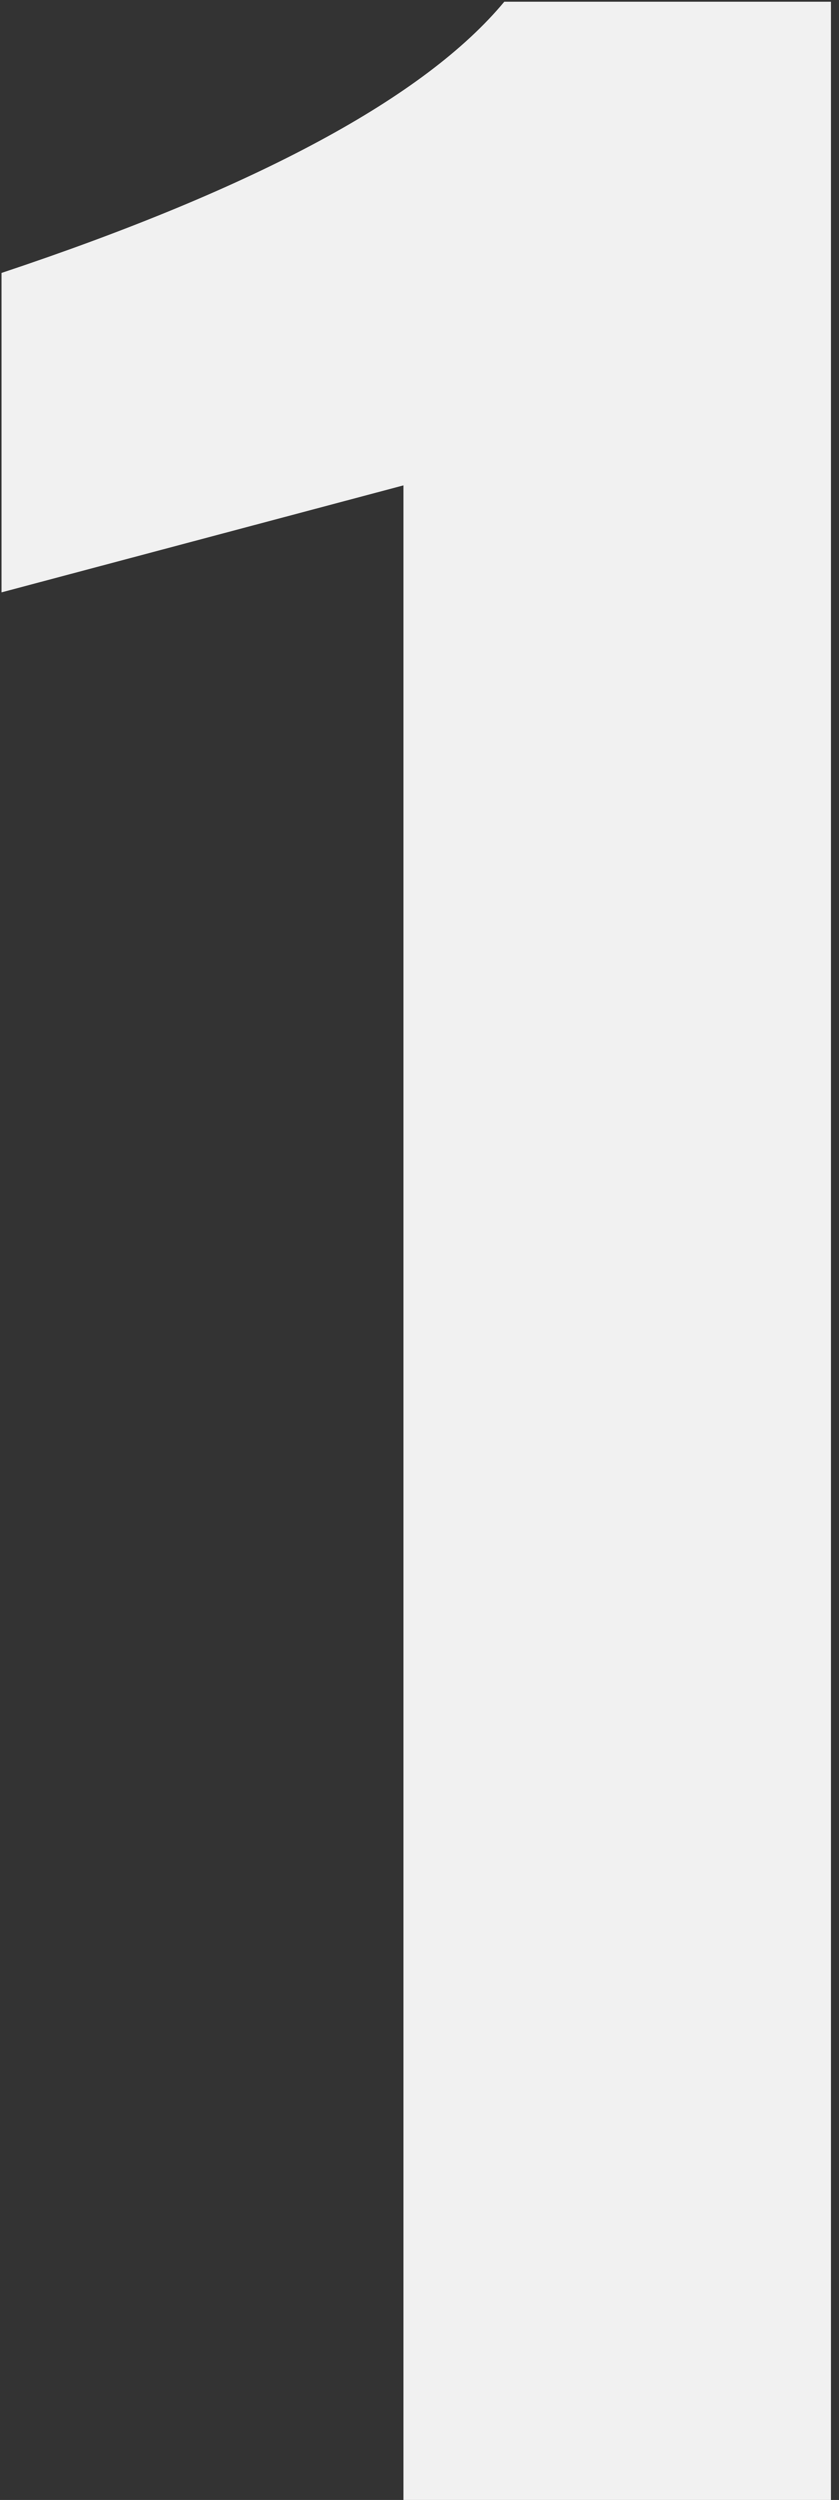 <?xml version="1.0" encoding="UTF-8"?> <svg xmlns="http://www.w3.org/2000/svg" width="43" height="128" viewBox="0 0 43 128" fill="none"><rect x="0" y="0" width="43" height="128" fill="#333333" stroke="none"/> <path d="M20.677 128V24.852L0.078 30.33V13.975C13.193 9.603 21.783 4.974 25.846 0.088H42.587V128H20.677Z" fill="#F1F1F1"></path> </svg> 